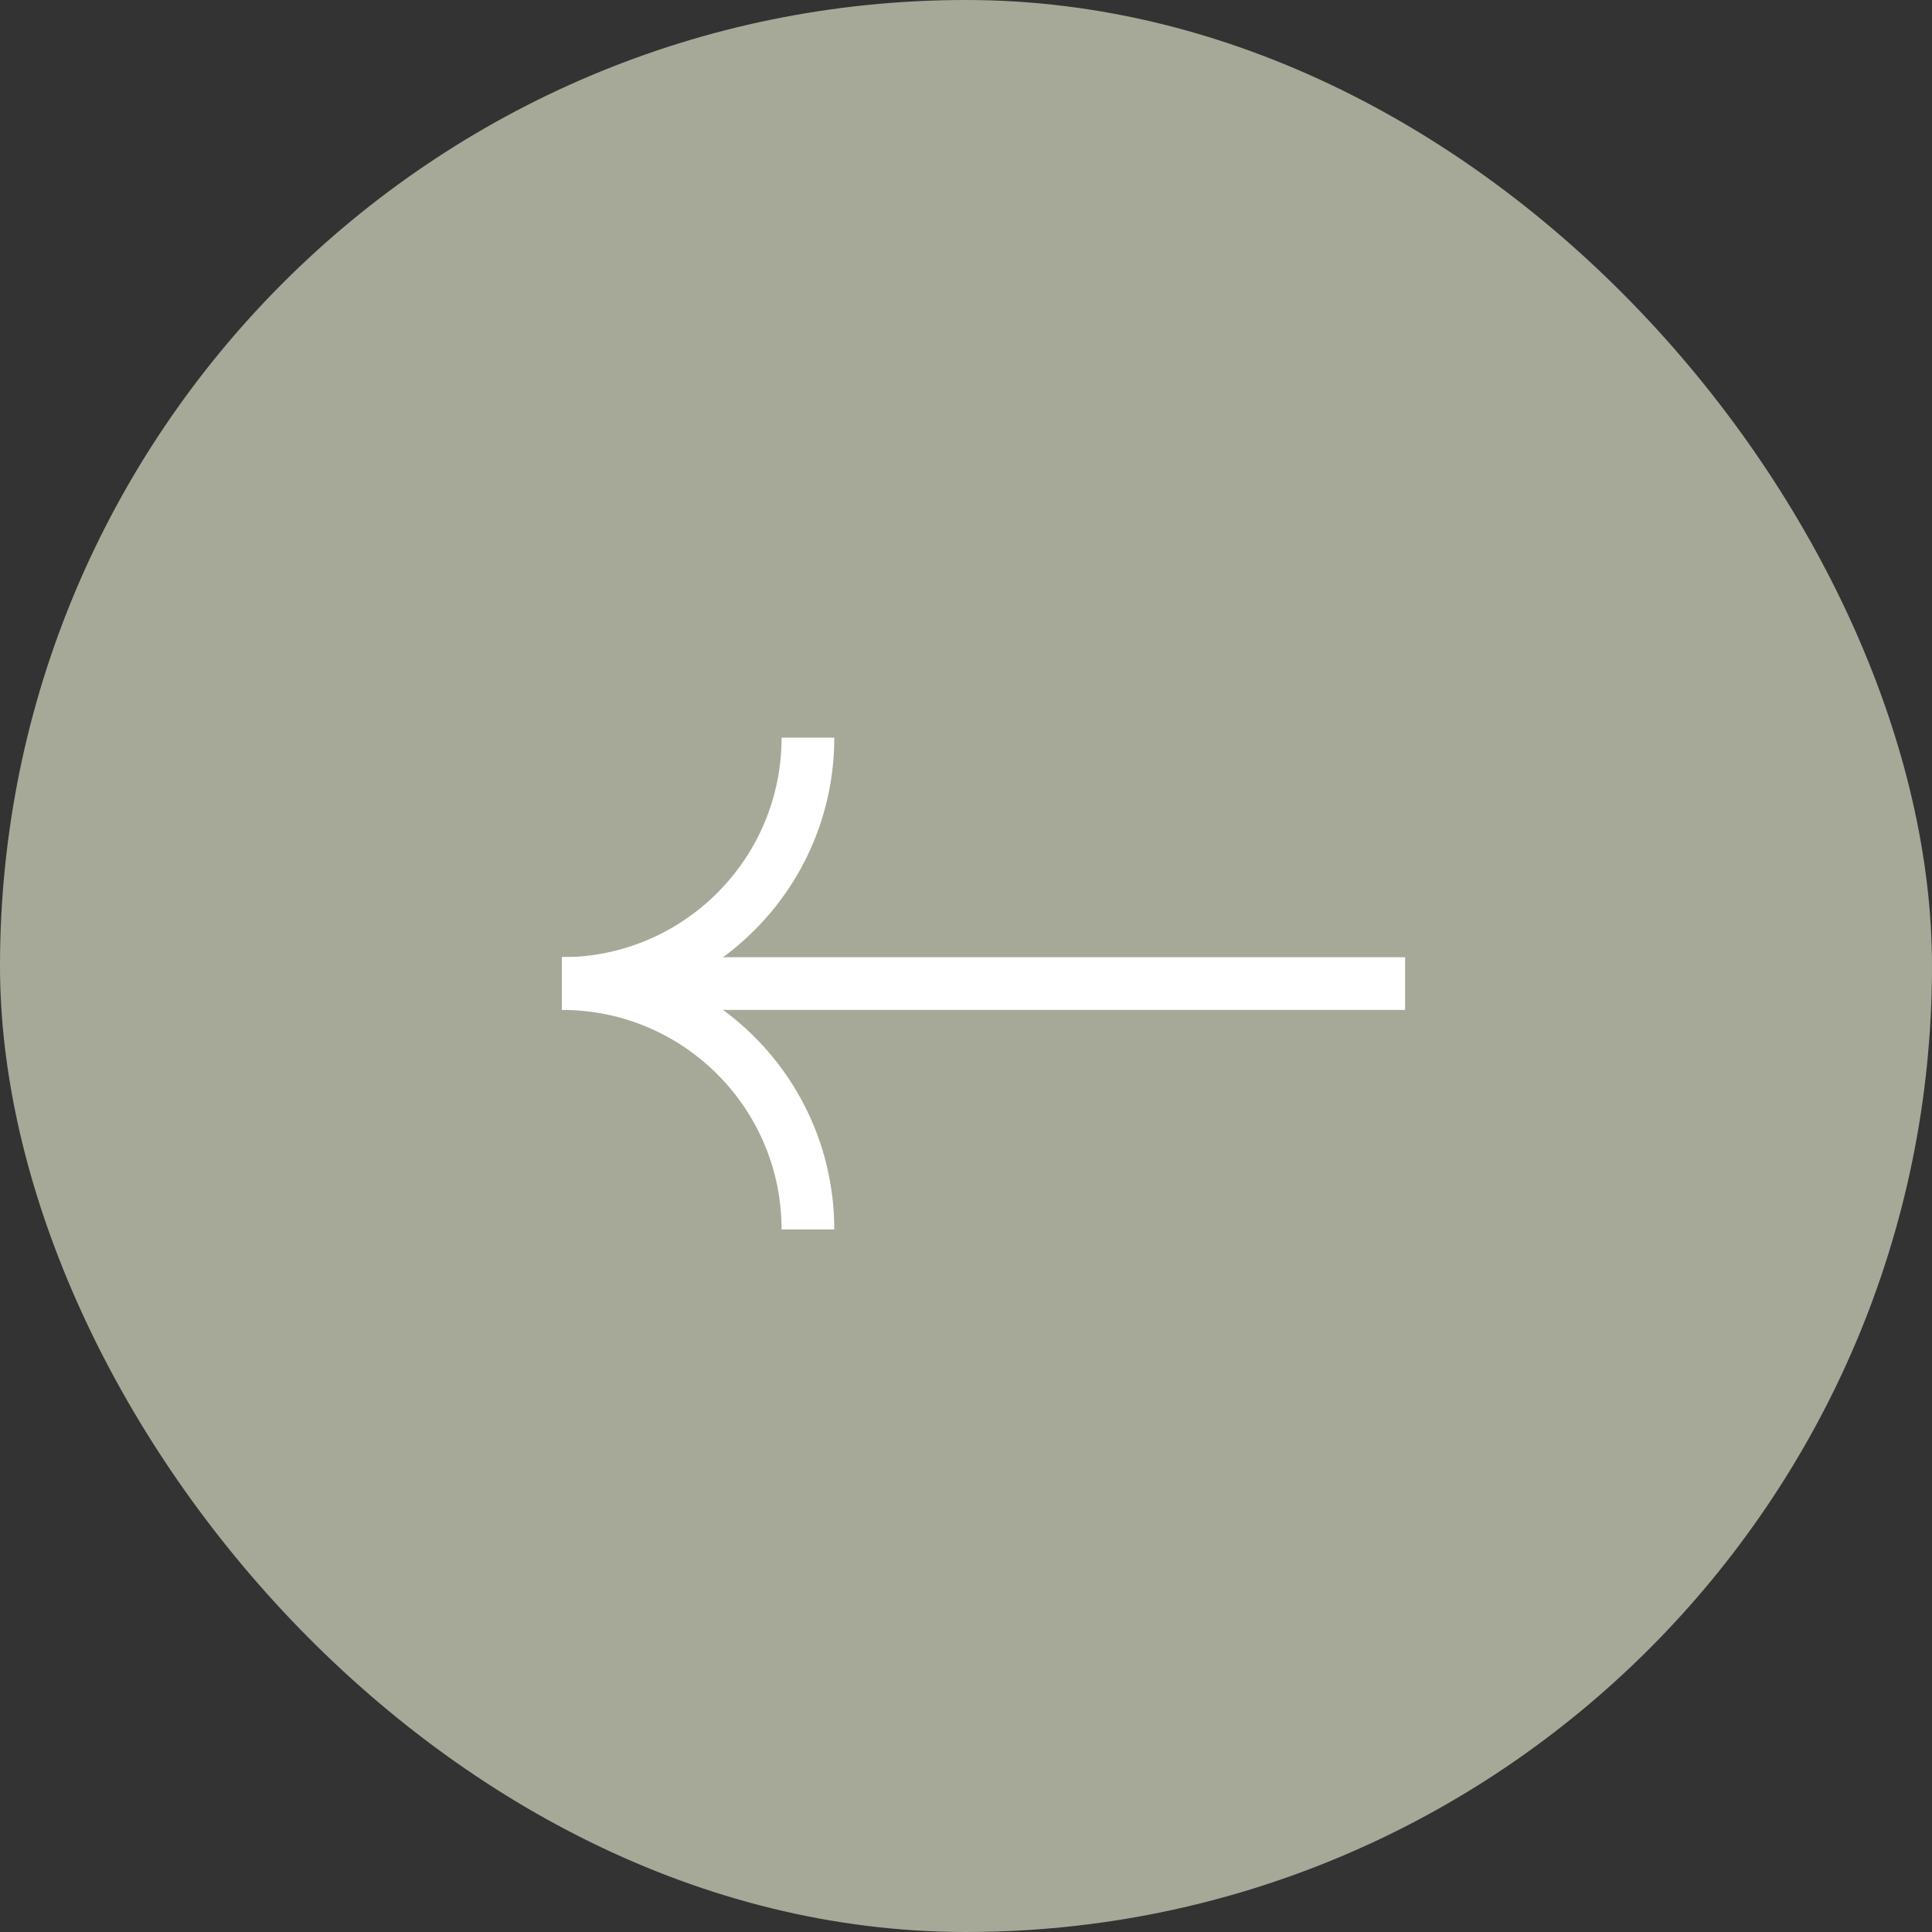 <?xml version="1.0" encoding="UTF-8"?> <svg xmlns="http://www.w3.org/2000/svg" width="55" height="55" viewBox="0 0 55 55" fill="none"><rect x="0" y="0" width="55" height="55" fill="#333333" stroke="none"/> <rect width="55" height="55" rx="27.5" fill="#A6A998"></rect> <path d="M40 28L16 28" stroke="white" stroke-width="1.5"></path> <path d="M16 28C19.866 28 23 24.866 23 21" stroke="white" stroke-width="1.5"></path> <path d="M16 28C19.866 28 23 31.134 23 35" stroke="white" stroke-width="1.5"></path> </svg> 